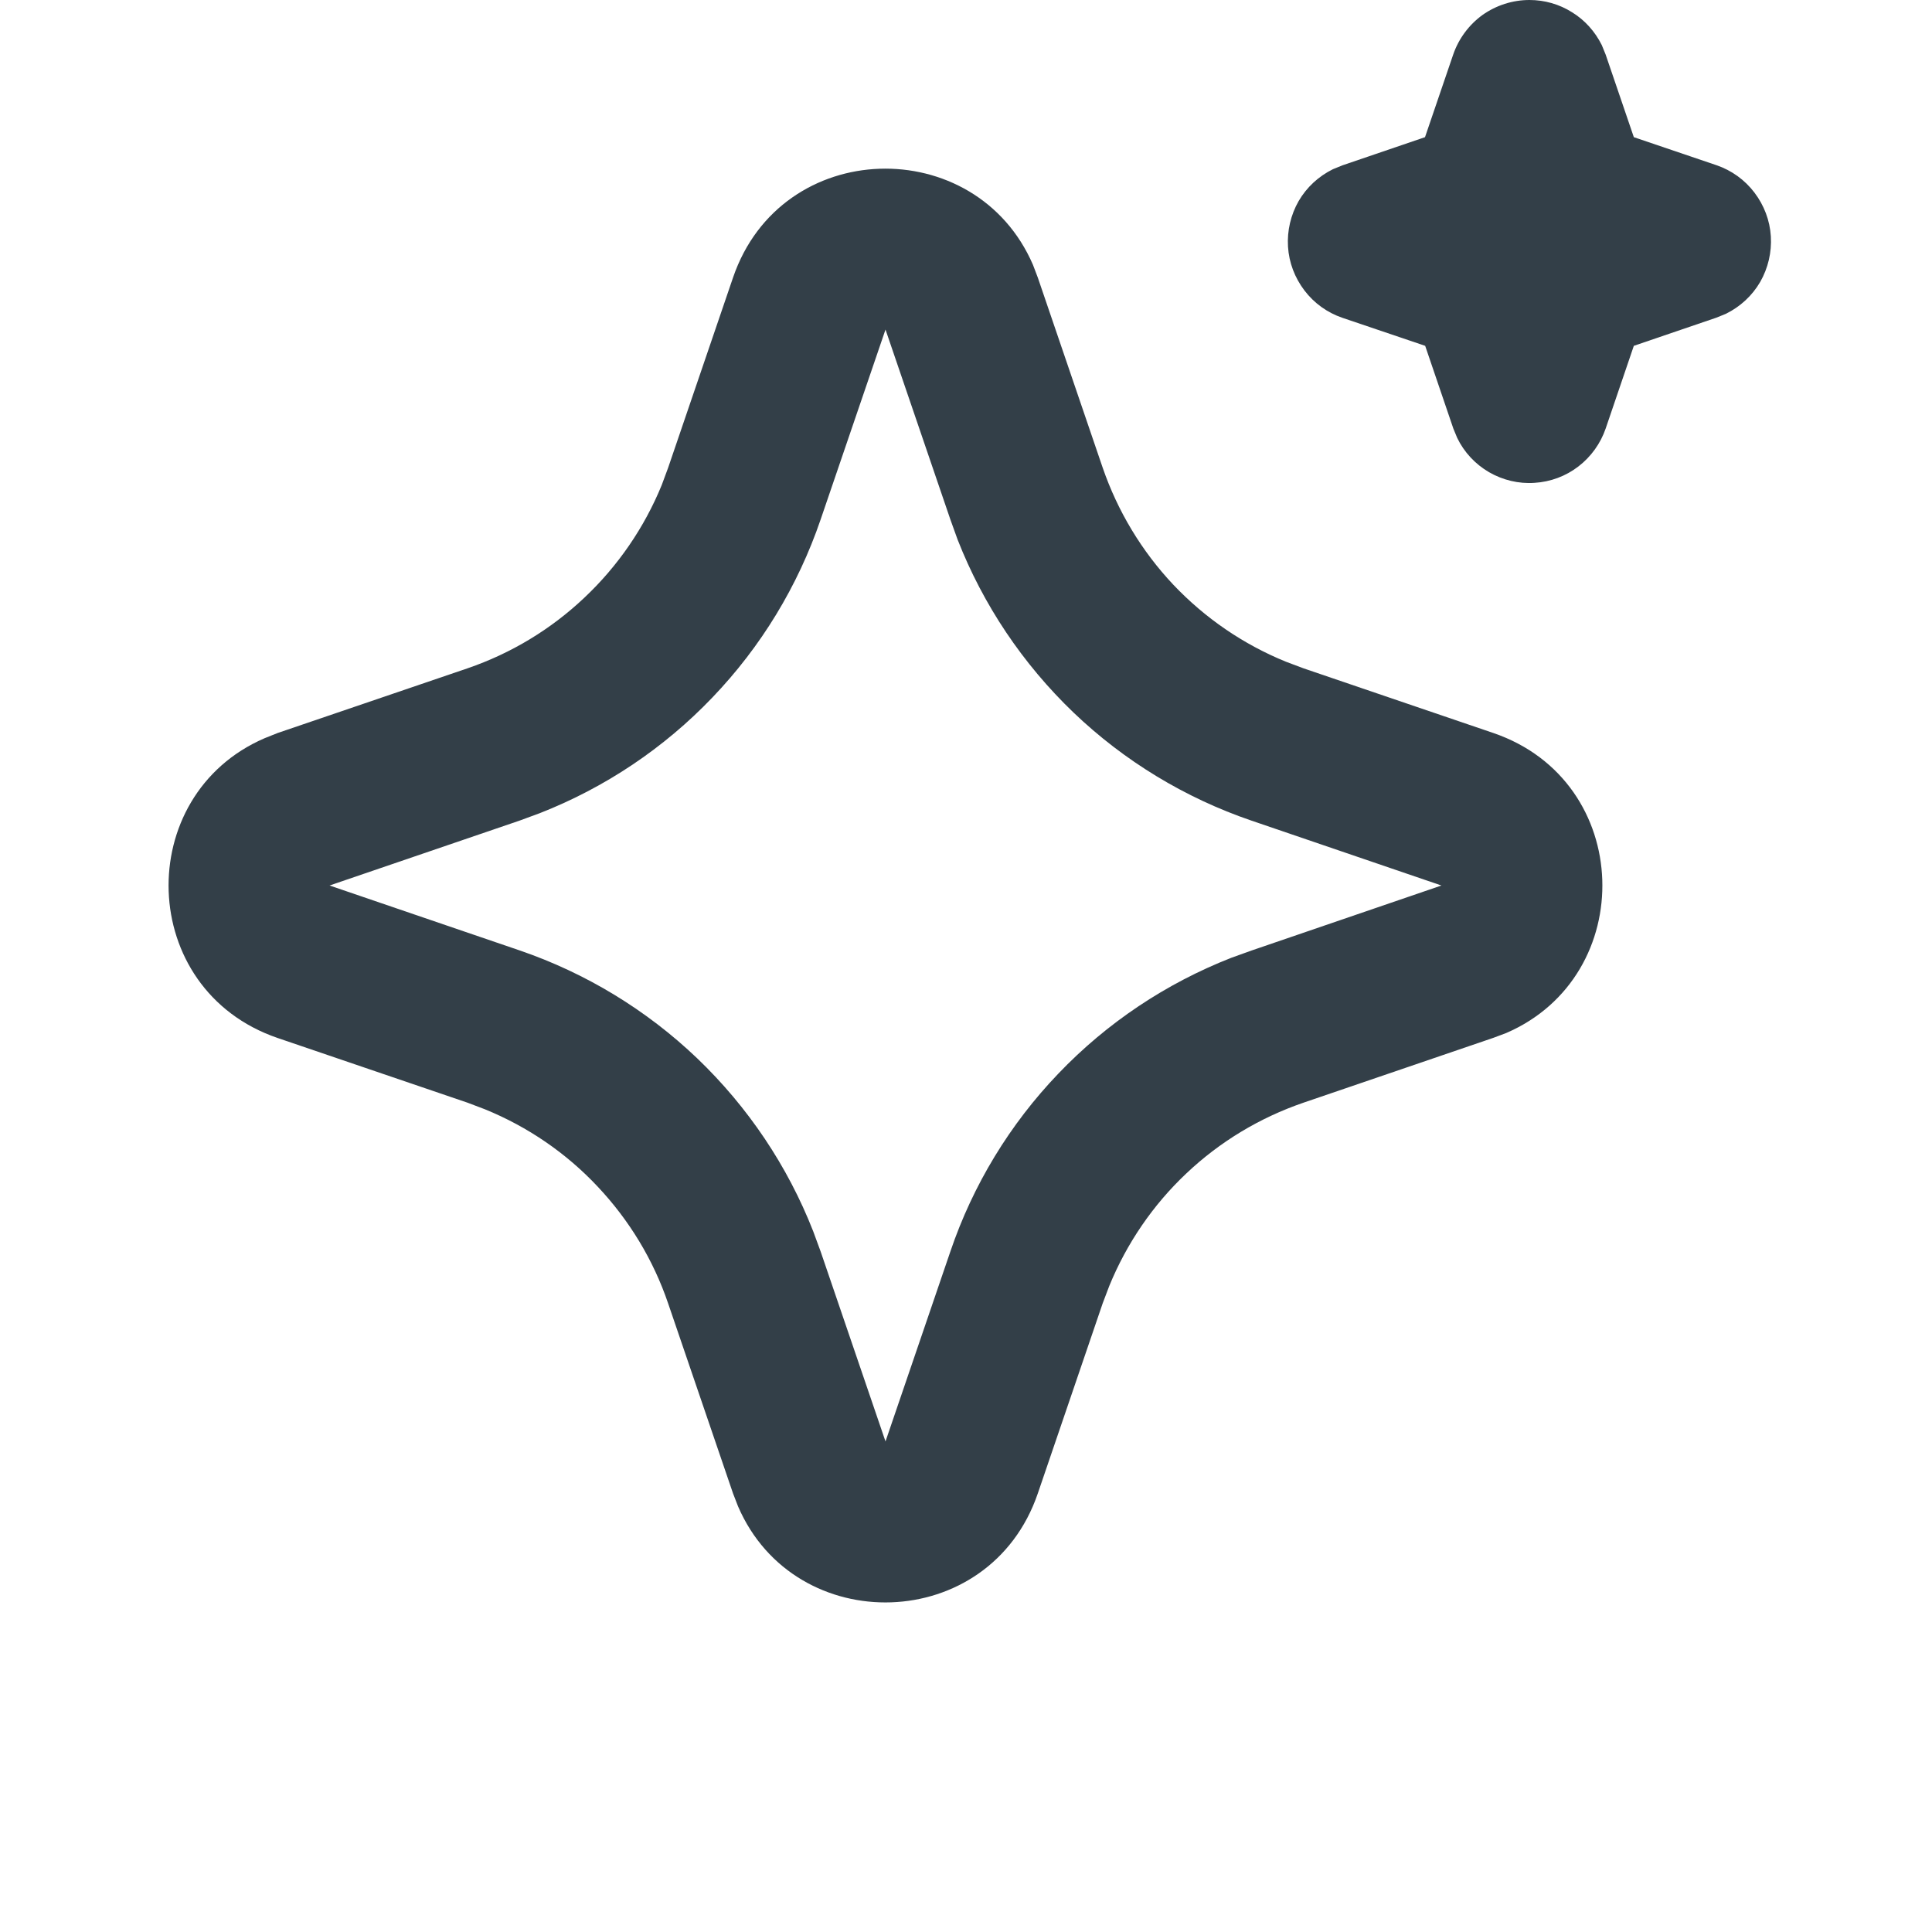 <svg xmlns="http://www.w3.org/2000/svg" fill="none" viewBox="0 0 12 12" height="12" width="12">
<path fill="#333F48" d="M4.553 1.724C4.852 0.849 6.061 0.823 6.416 1.645L6.446 1.724L6.849 2.905C6.942 3.175 7.091 3.423 7.287 3.631C7.484 3.839 7.722 4.002 7.987 4.11L8.096 4.151L9.276 4.553C10.151 4.853 10.177 6.061 9.356 6.416L9.276 6.446L8.096 6.849C7.825 6.942 7.577 7.091 7.369 7.288C7.161 7.484 6.998 7.723 6.89 7.987L6.849 8.095L6.446 9.276C6.147 10.151 4.938 10.178 4.584 9.356L4.553 9.276L4.15 8.096C4.058 7.825 3.908 7.578 3.712 7.37C3.516 7.161 3.277 6.998 3.012 6.89L2.904 6.849L1.724 6.447C0.849 6.147 0.822 4.939 1.644 4.585L1.724 4.553L2.904 4.151C3.175 4.058 3.422 3.909 3.63 3.712C3.838 3.516 4.002 3.277 4.11 3.013L4.15 2.905L4.553 1.724ZM5.5 2.047L5.097 3.227C4.956 3.64 4.727 4.017 4.425 4.332C4.124 4.647 3.758 4.892 3.352 5.051L3.227 5.097L2.047 5.5L3.227 5.903C3.639 6.044 4.016 6.273 4.331 6.574C4.646 6.876 4.892 7.242 5.051 7.648L5.097 7.773L5.5 8.953L5.903 7.773C6.043 7.36 6.272 6.983 6.574 6.668C6.875 6.353 7.242 6.108 7.648 5.949L7.773 5.904L8.953 5.5L7.773 5.097C7.36 4.956 6.983 4.727 6.668 4.426C6.353 4.124 6.107 3.758 5.948 3.352L5.903 3.227L5.5 2.047ZM9.5 9.03438e-08C9.593 -1.17986e-07 9.685 0.026 9.764 0.076C9.844 0.125 9.907 0.196 9.949 0.28L9.973 0.339L10.148 0.852L10.661 1.026C10.755 1.058 10.837 1.117 10.897 1.196C10.957 1.275 10.993 1.369 10.999 1.468C11.005 1.567 10.982 1.665 10.933 1.751C10.883 1.837 10.809 1.905 10.72 1.949L10.661 1.973L10.148 2.148L9.973 2.662C9.941 2.755 9.882 2.837 9.804 2.897C9.725 2.958 9.63 2.993 9.531 2.999C9.433 3.006 9.334 2.982 9.249 2.933C9.163 2.883 9.094 2.809 9.051 2.72L9.027 2.662L8.852 2.148L8.338 1.974C8.244 1.942 8.162 1.883 8.102 1.804C8.042 1.725 8.006 1.631 8 1.532C7.994 1.433 8.017 1.335 8.066 1.249C8.116 1.163 8.19 1.095 8.279 1.051L8.338 1.027L8.851 0.852L9.026 0.339C9.06 0.24 9.124 0.154 9.208 0.093C9.293 0.033 9.395 -6.26407e-05 9.5 9.03438e-08Z"></path>
</svg>